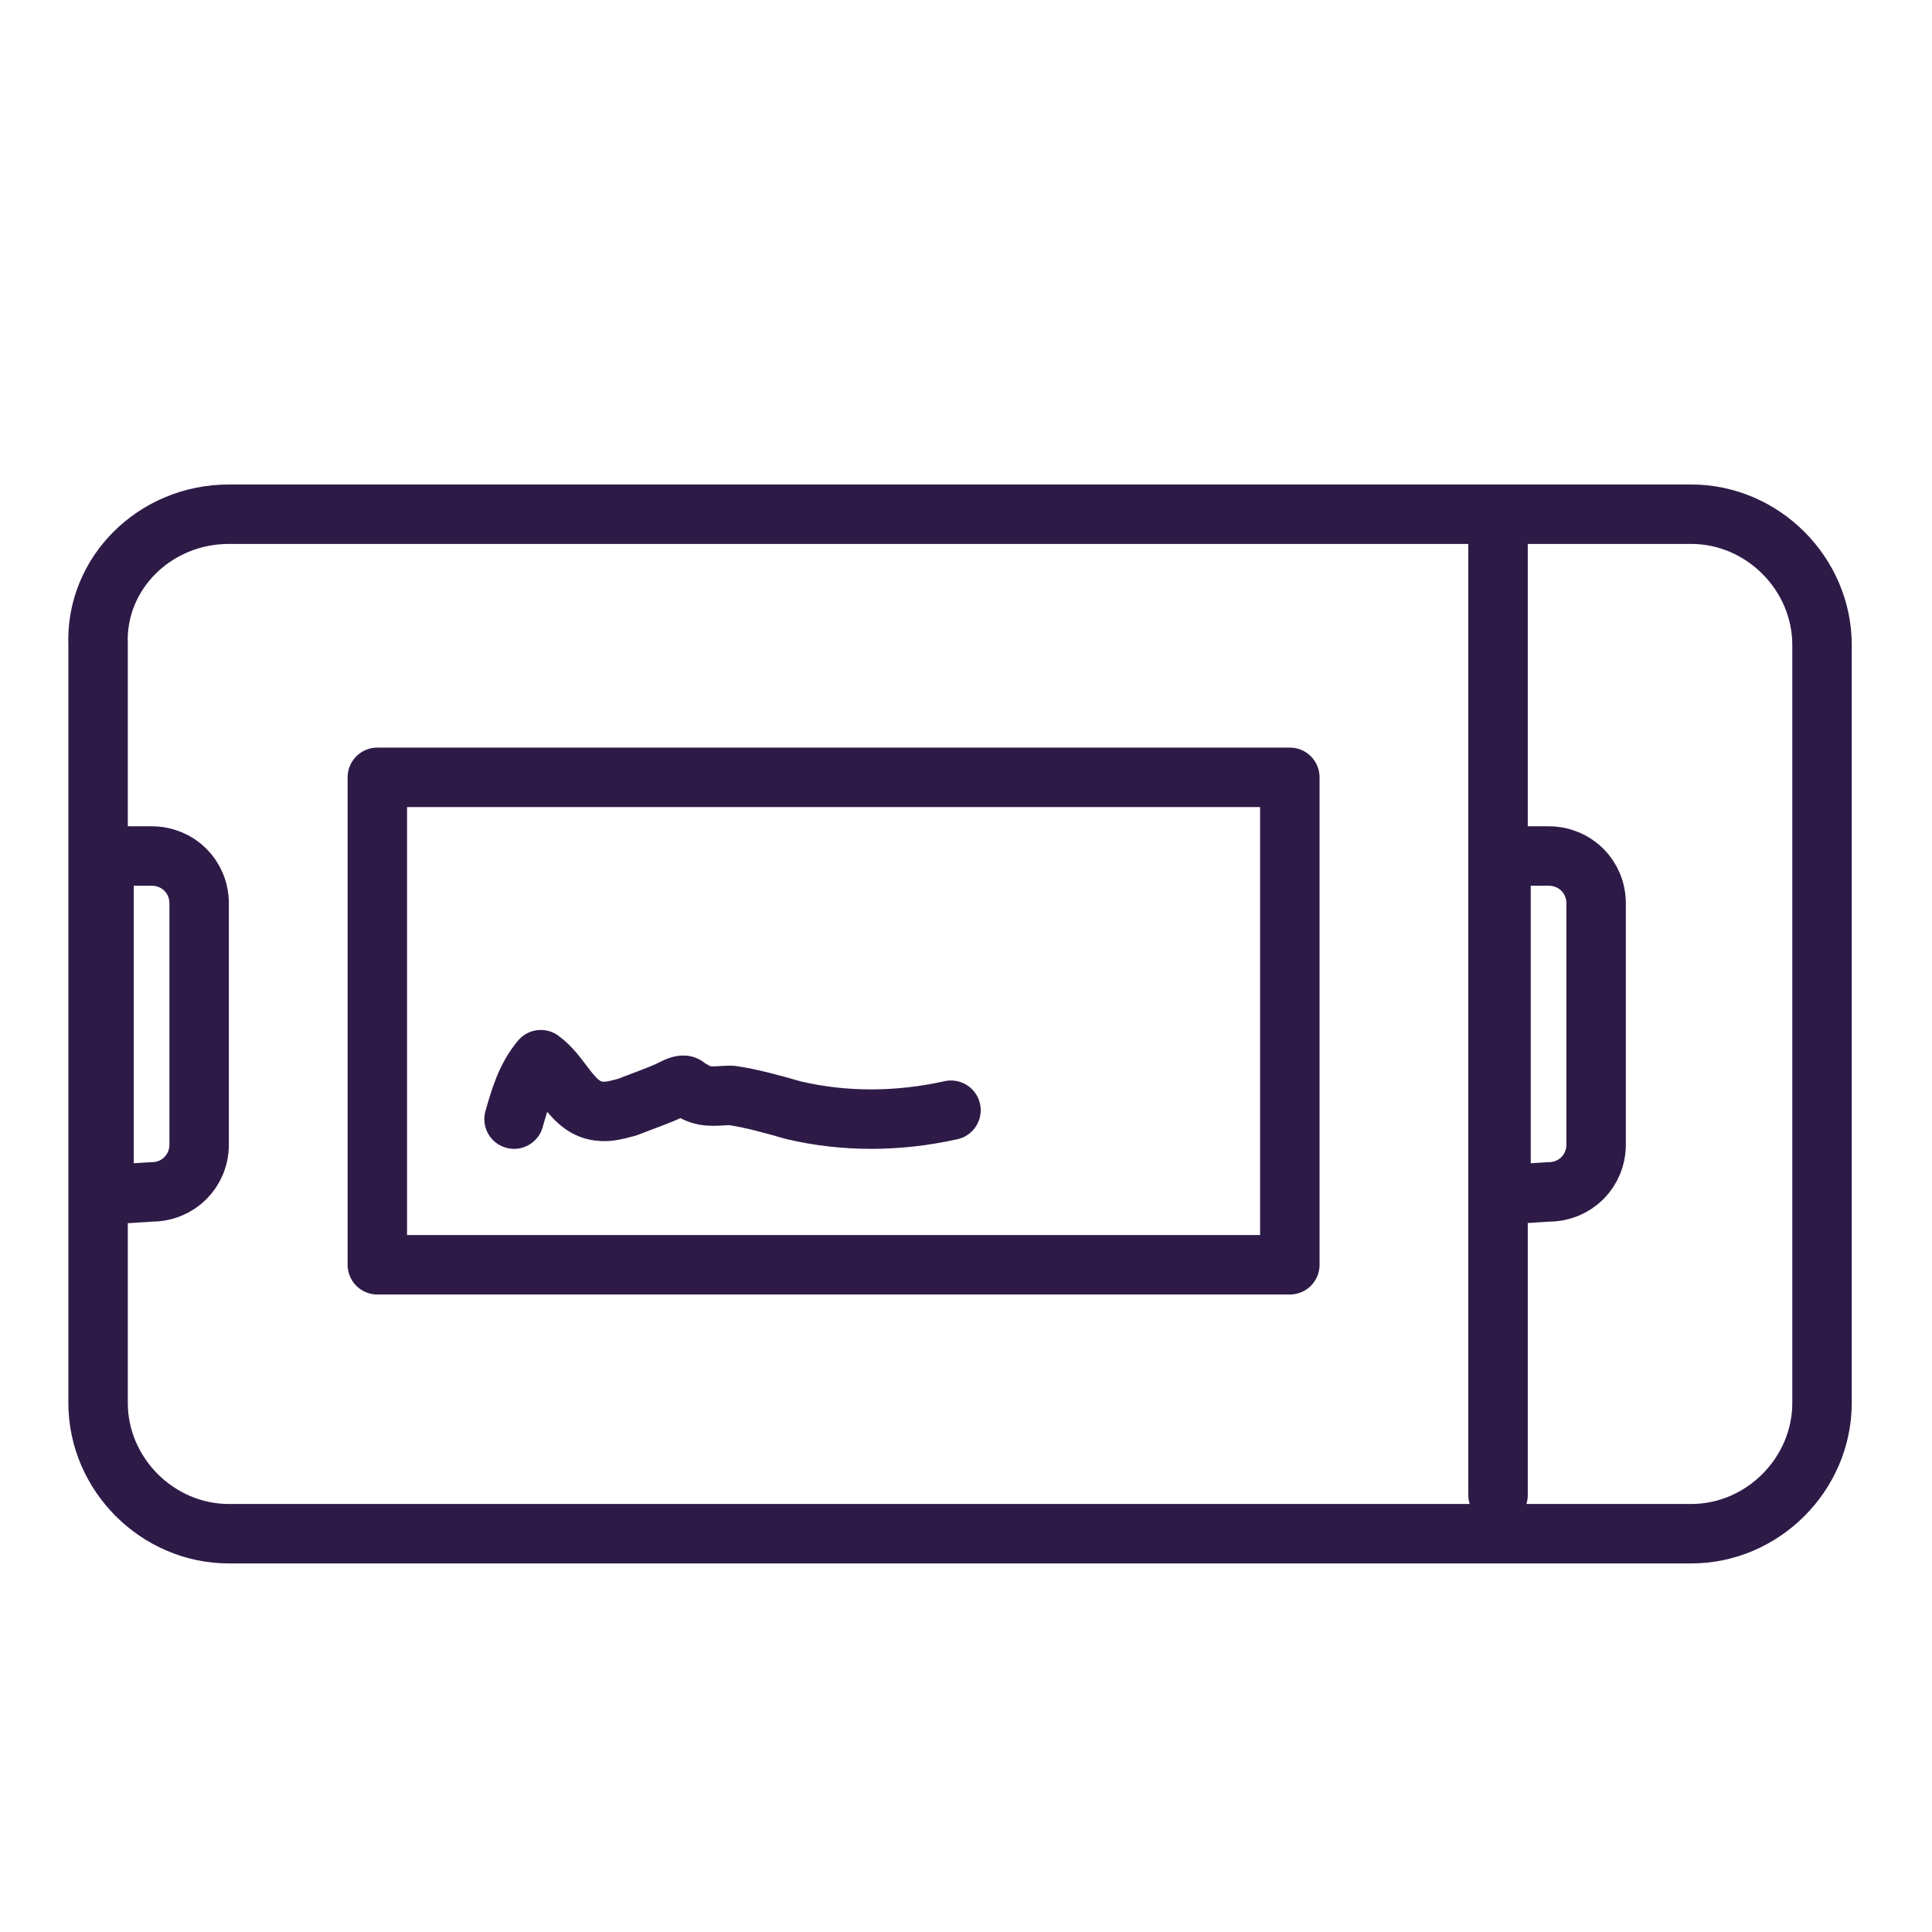 
<svg class="check-deposit-icon-65" xmlns="http://www.w3.org/2000/svg" xmlns:xlink="http://www.w3.org/1999/xlink" width="65" height="65" x="0px" y="0px"
	 viewBox="0 0 65 65" style="enable-background:new 0 0 65 65;" xml:space="preserve">
<style type="text/css">
	.st0{fill:none;stroke:#2E1A47;stroke-width:2;stroke-linecap:round;stroke-miterlimit:10;}
	.st1{fill:none;stroke:#2E1A47;stroke-width:2;stroke-linecap:round;}
	.st2{fill:none;stroke:#2E1A47;stroke-width:2;stroke-linecap:round;stroke-linejoin:round;stroke-miterlimit:10;}
</style>
<g id="Group_14571" transform="translate(-430 -604.5)">
	<path id="Rectangle_772" class="st0" d="M437.7,621.8h49.2c2.4,0,4.4,2,4.4,4.4v25.5c0,2.4-2,4.4-4.4,4.4h-49.2
		c-2.4,0-4.4-2-4.4-4.4v-25.5C433.2,623.8,435.2,621.8,437.7,621.8z"/>
	<path id="Path_36" class="st0" d="M480.3,638.4"/>
	<path id="Path_37" class="st0" d="M480.3,638.4"/>
	<path id="Rectangle_3" class="st0" d="M480.5,644.7v-11.4h1.6c0.9,0,1.6,0.7,1.6,1.6l0,0v8.1c0,0.9-0.7,1.6-1.6,1.6L480.5,644.7
		L480.5,644.7z"/>
	<path id="Rectangle_3714" class="st0" d="M433.5,644.7v-11.4h1.6c0.9,0,1.6,0.7,1.6,1.6v8.1c0,0.9-0.7,1.6-1.6,1.6L433.5,644.7
		L433.5,644.7z"/>
	<line id="Line_2250" class="st1" x1="480.4" y1="654.8" x2="480.4" y2="622"/>
	<g id="Group_14529" transform="translate(441.795 615.652)">
		<rect id="Rectangle_773" x="0.9" y="15" class="st2" width="30.7" height="16.4"/>
		<path id="Path_9735" class="st2" d="M5.5,26.5c0.2-0.7,0.4-1.4,0.9-2c0.7,0.5,1,1.5,1.8,1.7c0.4,0.1,0.7,0,1.1-0.1
			c0.5-0.2,1.1-0.4,1.5-0.6c0.2-0.1,0.4-0.2,0.5-0.1c0.1,0.1,0.2,0.1,0.3,0.2c0.4,0.2,0.8,0.1,1.2,0.1c0.7,0.1,1.4,0.3,2.1,0.5
			c1.7,0.4,3.5,0.4,5.3,0"/>
	</g>
</g>
</svg>
